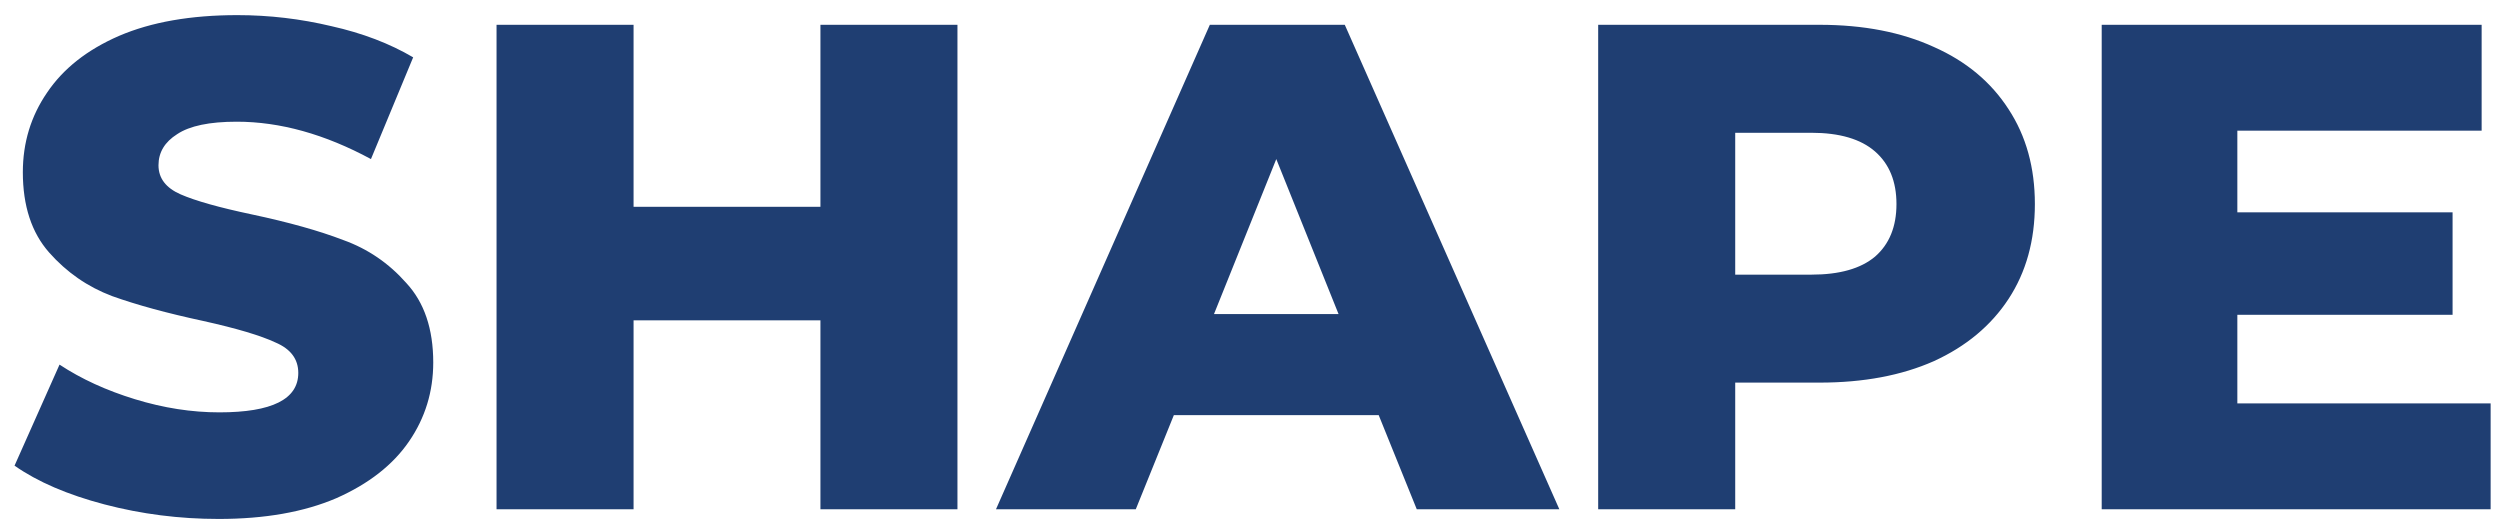 <svg width="162" height="34" viewBox="0 0 162 34" fill="none" xmlns="http://www.w3.org/2000/svg">
<path d="M14.171 33.628C11.63 33.628 9.164 33.314 6.772 32.686C4.38 32.058 2.437 31.221 0.942 30.175L3.857 23.627C5.262 24.554 6.891 25.301 8.745 25.869C10.599 26.438 12.422 26.721 14.216 26.721C17.625 26.721 19.329 25.869 19.329 24.165C19.329 23.268 18.835 22.611 17.849 22.192C16.892 21.744 15.338 21.28 13.185 20.802C10.823 20.294 8.85 19.755 7.265 19.187C5.681 18.589 4.32 17.648 3.184 16.362C2.048 15.076 1.48 13.342 1.48 11.16C1.48 9.246 2.003 7.527 3.05 6.002C4.096 4.448 5.651 3.222 7.714 2.325C9.806 1.428 12.363 0.98 15.382 0.98C17.445 0.98 19.478 1.219 21.482 1.697C23.485 2.146 25.249 2.818 26.773 3.715L24.038 10.308C21.048 8.693 18.148 7.886 15.338 7.886C13.573 7.886 12.288 8.155 11.481 8.693C10.674 9.201 10.27 9.874 10.27 10.711C10.27 11.548 10.748 12.176 11.705 12.595C12.662 13.013 14.201 13.447 16.324 13.895C18.716 14.404 20.689 14.957 22.244 15.555C23.828 16.123 25.189 17.05 26.325 18.335C27.491 19.591 28.074 21.31 28.074 23.492C28.074 25.376 27.551 27.08 26.504 28.605C25.458 30.13 23.888 31.356 21.795 32.282C19.703 33.179 17.161 33.628 14.171 33.628ZM62.043 1.607V33H53.164V20.757H41.055V33H32.176V1.607H41.055V13.402H53.164V1.607H62.043ZM89.34 26.901H76.065L73.599 33H64.54L78.397 1.607H87.142L101.045 33H91.806L89.34 26.901ZM86.739 20.353L82.703 10.308L78.666 20.353H86.739ZM117.913 1.607C120.753 1.607 123.22 2.086 125.313 3.043C127.405 3.969 129.02 5.315 130.156 7.079C131.292 8.813 131.86 10.861 131.86 13.223C131.86 15.585 131.292 17.633 130.156 19.367C129.02 21.101 127.405 22.446 125.313 23.403C123.22 24.33 120.753 24.793 117.913 24.793H112.442V33H103.562V1.607H117.913ZM117.375 17.797C119.199 17.797 120.574 17.408 121.501 16.631C122.428 15.824 122.891 14.688 122.891 13.223C122.891 11.758 122.428 10.622 121.501 9.814C120.574 9.007 119.199 8.604 117.375 8.604H112.442V17.797H117.375ZM161.393 26.139V33H136.19V1.607H160.81V8.469H144.98V13.761H158.927V20.398H144.98V26.139H161.393Z" fill="#1F3E72"/>
</svg>
